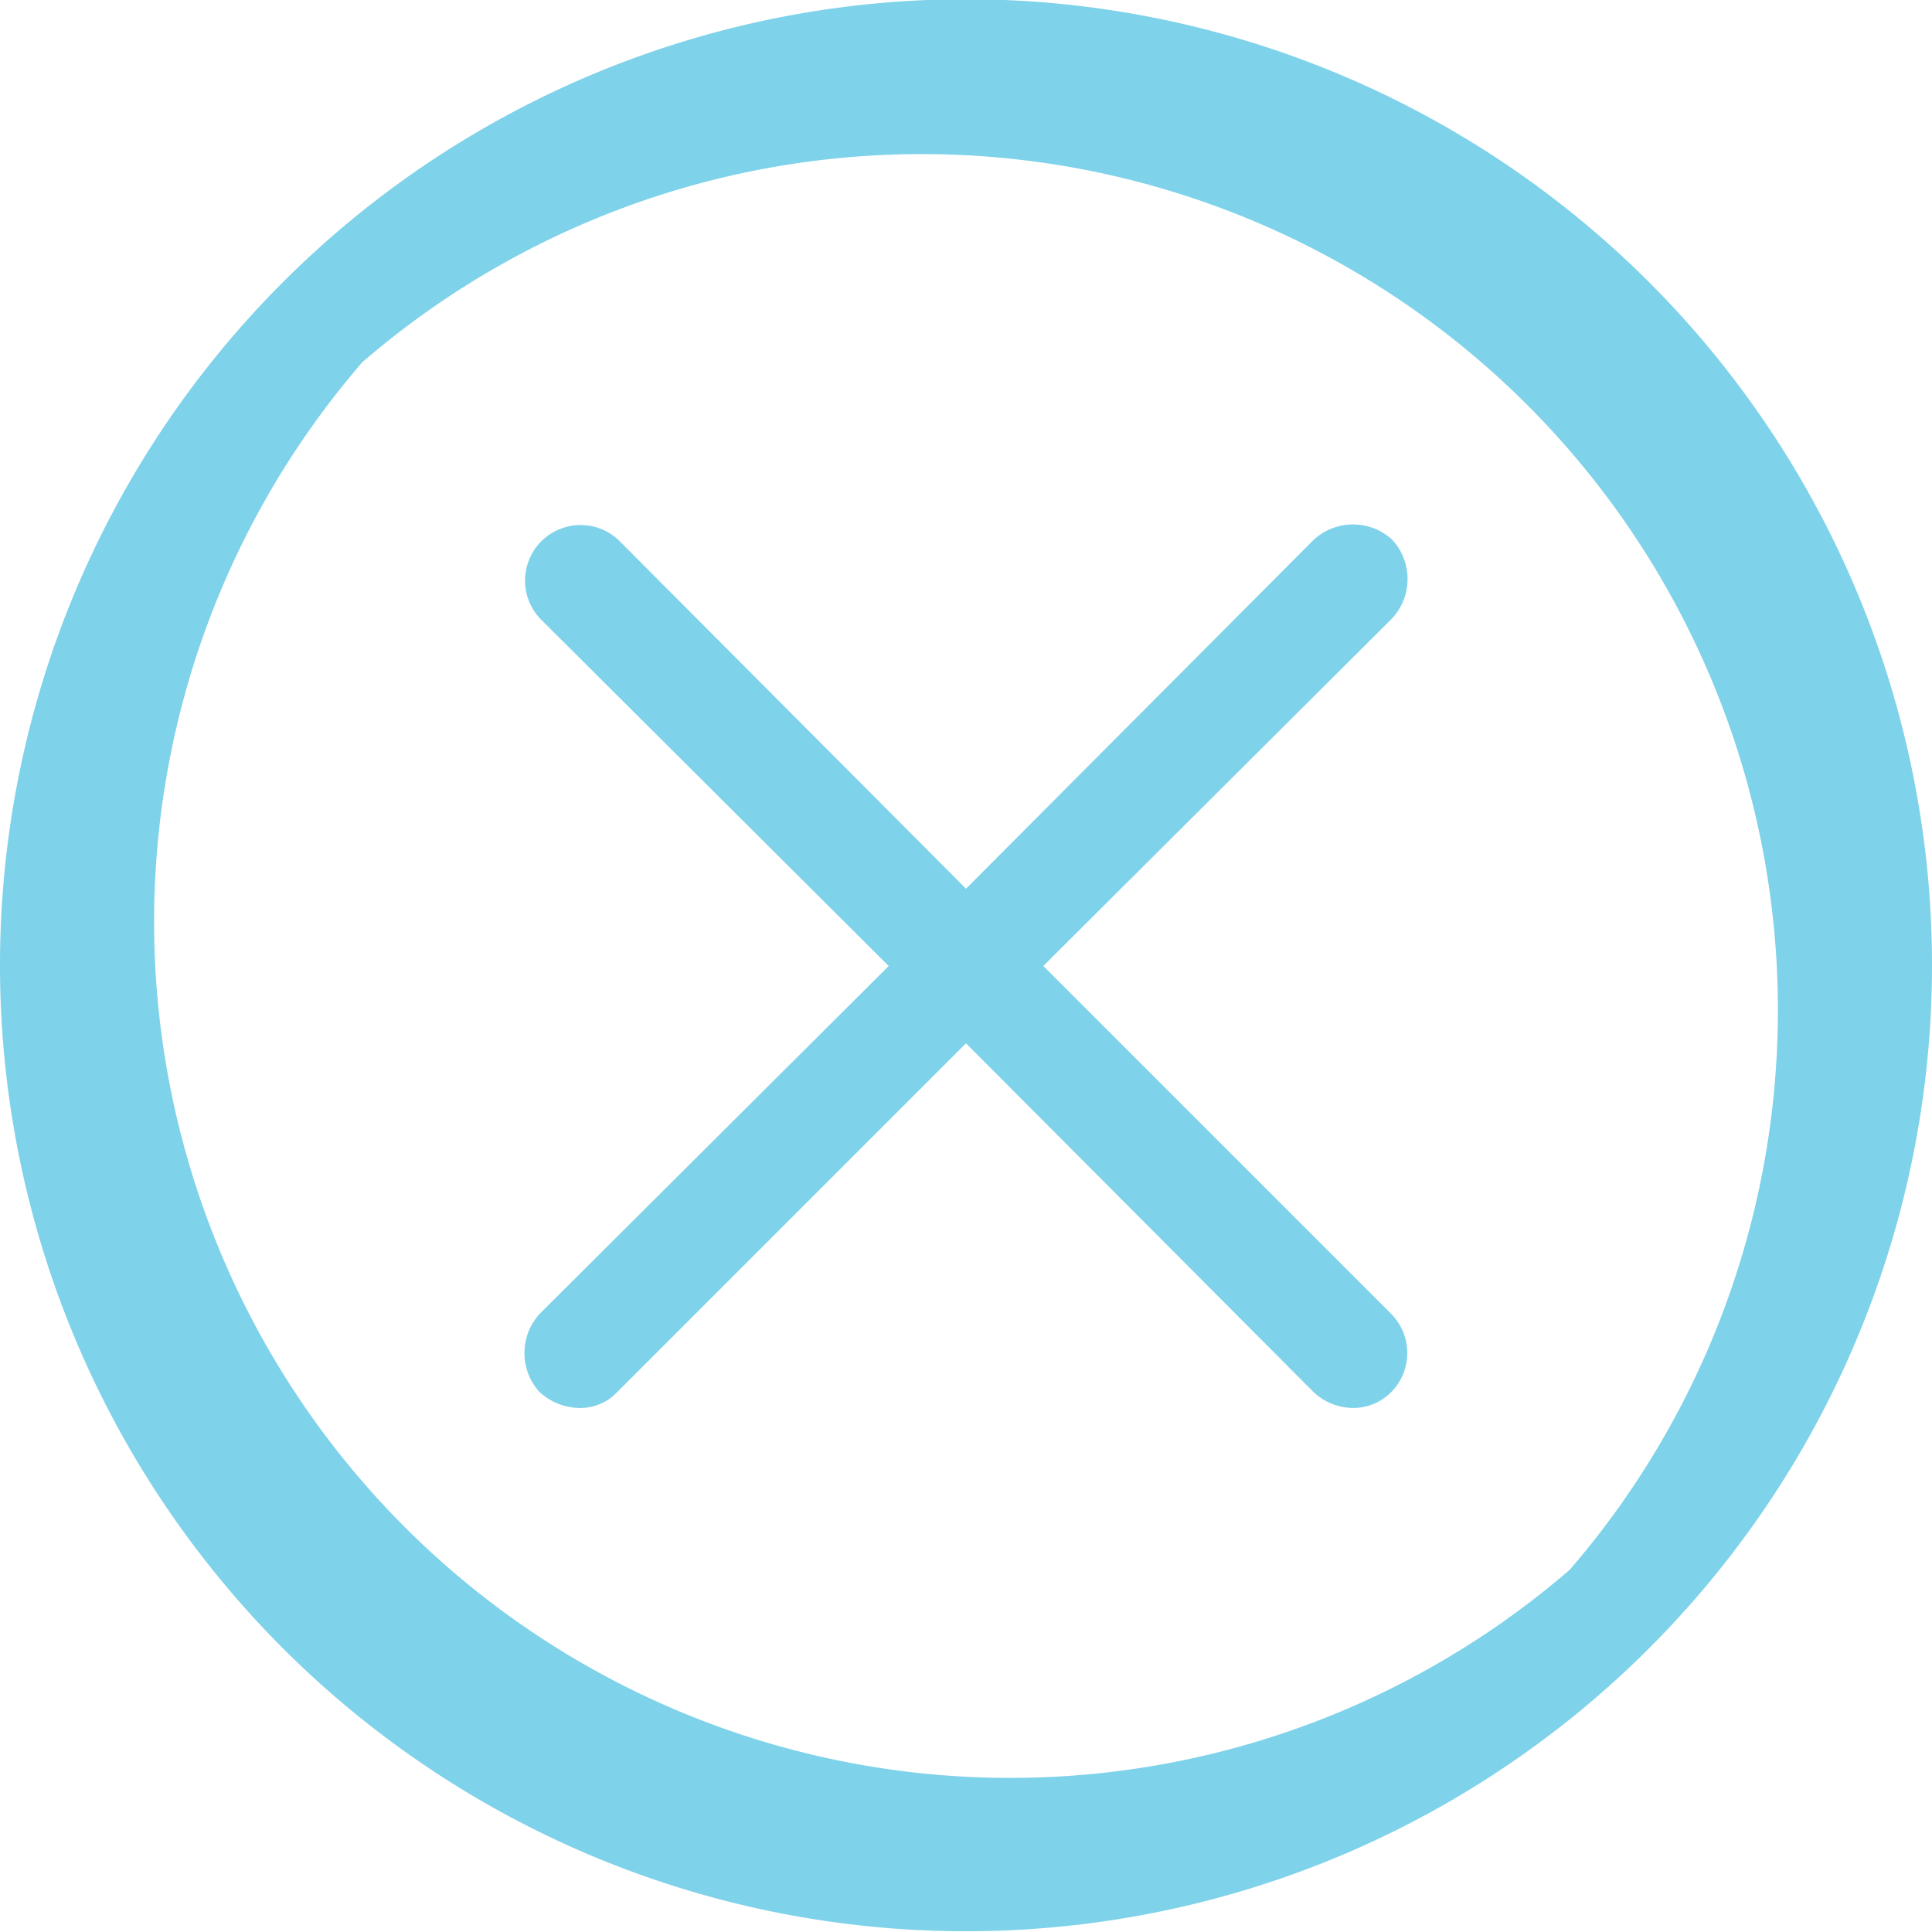<svg id="Layer_1" data-name="Layer 1" xmlns="http://www.w3.org/2000/svg" viewBox="0 0 16 16"><defs><style>.cls-1{fill:#7ed2e9;}</style></defs><title>Artboard 1</title><path class="cls-1" d="M13.66,2.34A8,8,0,1,0,16,8a8,8,0,0,0-2.34-5.66ZM13,13A7.09,7.09,0,0,1,3,3,7.09,7.09,0,0,1,13,13Zm0,0"/><path class="cls-1" d="M11.53,4.47a.48.48,0,0,0-.65,0L8,7.36,5.12,4.47a.46.46,0,0,0-.65.65L7.36,8,4.47,10.88a.48.48,0,0,0,0,.65.5.5,0,0,0,.32.13.42.42,0,0,0,.32-.13L8,8.64l2.88,2.89a.48.48,0,0,0,.32.13.44.44,0,0,0,.32-.13.46.46,0,0,0,0-.65L8.64,8l2.89-2.88a.48.48,0,0,0,0-.65Zm0,0"/></svg>